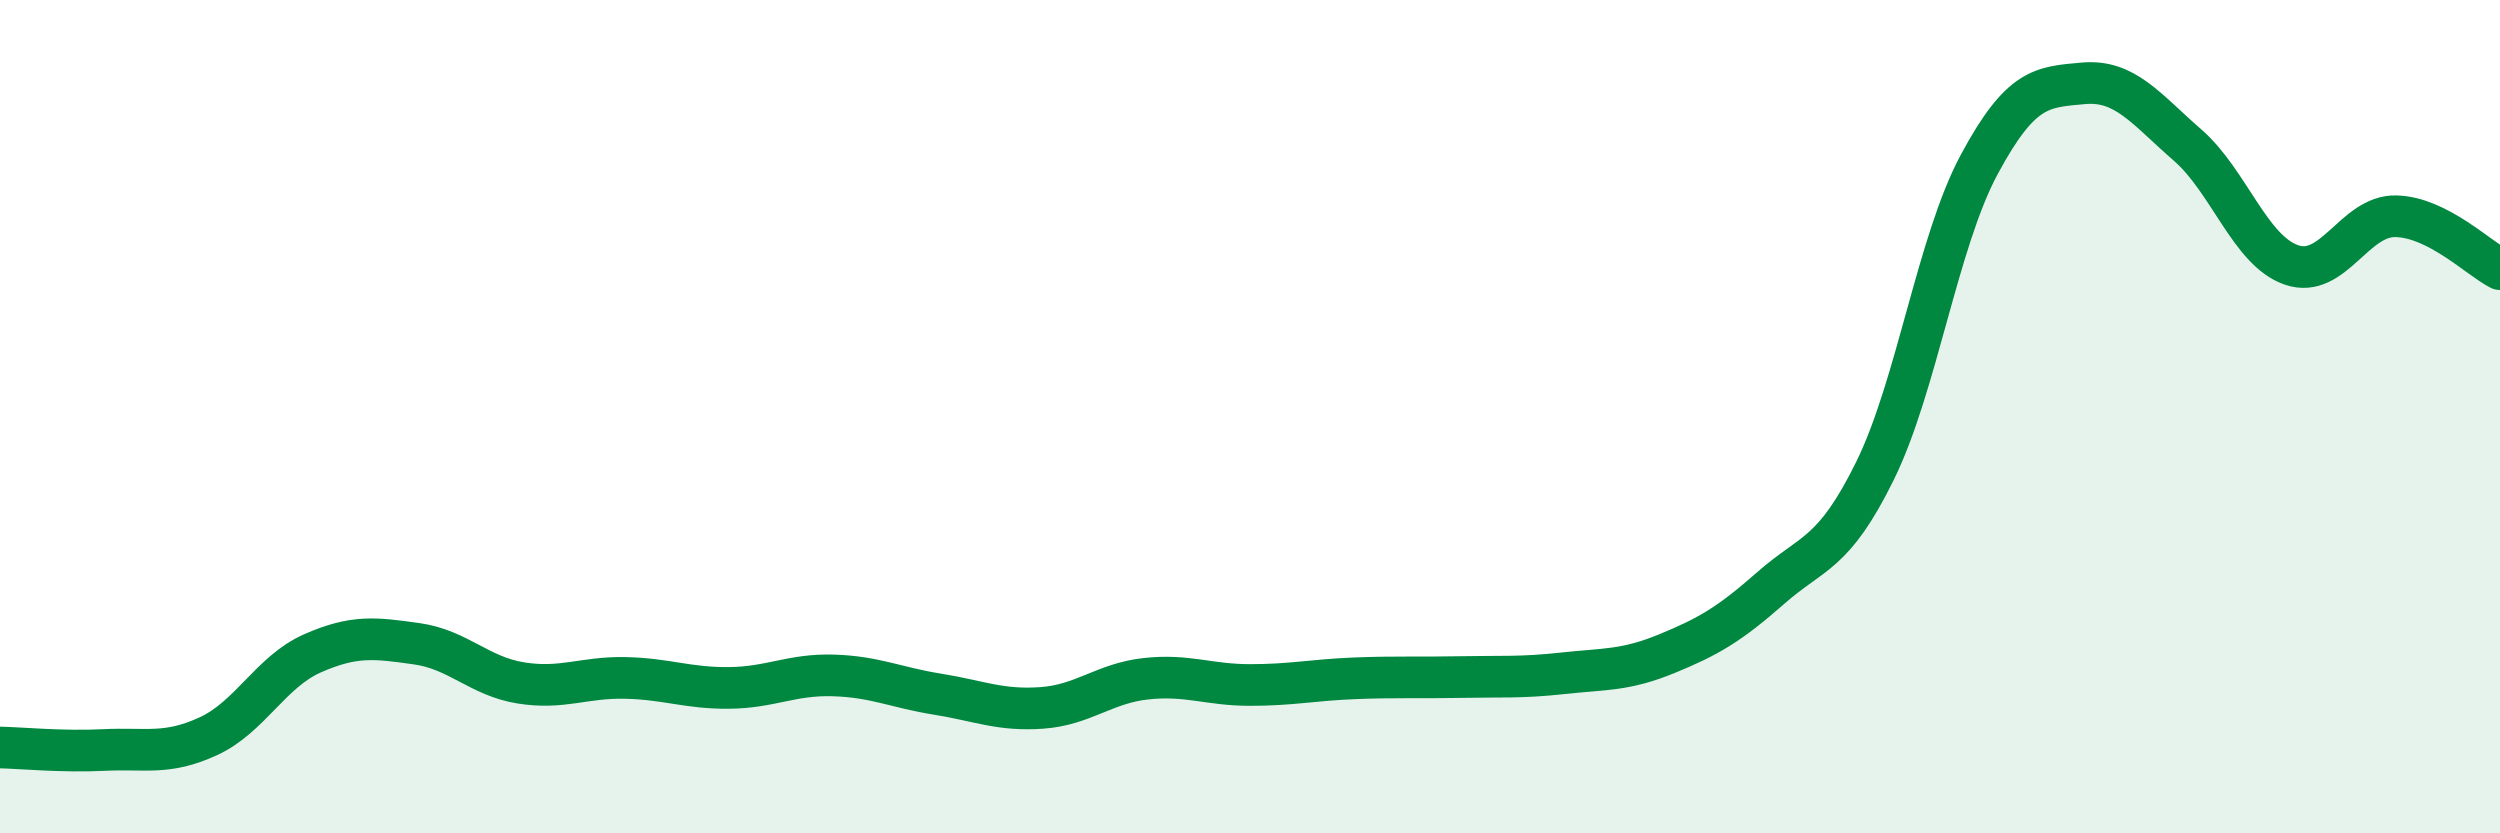 
    <svg width="60" height="20" viewBox="0 0 60 20" xmlns="http://www.w3.org/2000/svg">
      <path
        d="M 0,17.94 C 0.5,17.95 1.5,18.05 2.5,18 C 3.5,17.95 4,18.13 5,17.67 C 6,17.21 6.5,16.12 7.5,15.68 C 8.5,15.24 9,15.31 10,15.45 C 11,15.59 11.5,16.23 12.5,16.39 C 13.5,16.55 14,16.25 15,16.27 C 16,16.29 16.5,16.52 17.5,16.51 C 18.5,16.5 19,16.18 20,16.21 C 21,16.24 21.5,16.5 22.5,16.66 C 23.5,16.82 24,17.06 25,16.99 C 26,16.92 26.5,16.4 27.5,16.29 C 28.5,16.18 29,16.44 30,16.44 C 31,16.44 31.5,16.32 32.5,16.28 C 33.5,16.24 34,16.27 35,16.25 C 36,16.23 36.5,16.27 37.5,16.16 C 38.5,16.05 39,16.1 40,15.69 C 41,15.28 41.5,14.99 42.5,14.11 C 43.5,13.23 44,13.33 45,11.3 C 46,9.27 46.5,5.81 47.5,3.95 C 48.5,2.09 49,2.09 50,2 C 51,1.91 51.5,2.61 52.5,3.48 C 53.5,4.35 54,6.02 55,6.36 C 56,6.7 56.5,5.17 57.5,5.19 C 58.5,5.21 59.5,6.21 60,6.46L60 20L0 20Z"
        fill="#008740"
        opacity="0.1"
        stroke-linecap="round"
        stroke-linejoin="round"
      />
      <path
        d="M 0,17.94 C 0.5,17.95 1.5,18.05 2.5,18 C 3.5,17.95 4,18.13 5,17.67 C 6,17.21 6.5,16.12 7.5,15.68 C 8.5,15.24 9,15.31 10,15.45 C 11,15.59 11.5,16.23 12.5,16.39 C 13.5,16.55 14,16.25 15,16.27 C 16,16.29 16.5,16.52 17.5,16.51 C 18.5,16.5 19,16.18 20,16.21 C 21,16.24 21.5,16.5 22.5,16.66 C 23.5,16.82 24,17.06 25,16.99 C 26,16.92 26.5,16.4 27.5,16.29 C 28.5,16.18 29,16.44 30,16.44 C 31,16.44 31.5,16.32 32.5,16.28 C 33.5,16.24 34,16.27 35,16.25 C 36,16.23 36.5,16.27 37.5,16.16 C 38.5,16.05 39,16.1 40,15.69 C 41,15.28 41.5,14.99 42.5,14.11 C 43.5,13.23 44,13.33 45,11.3 C 46,9.27 46.5,5.81 47.5,3.95 C 48.5,2.09 49,2.09 50,2 C 51,1.91 51.5,2.61 52.5,3.48 C 53.5,4.35 54,6.02 55,6.36 C 56,6.7 56.5,5.17 57.5,5.19 C 58.5,5.21 59.5,6.21 60,6.46"
        stroke="#008740"
        stroke-width="1"
        fill="none"
        stroke-linecap="round"
        stroke-linejoin="round"
      />
    </svg>
  
